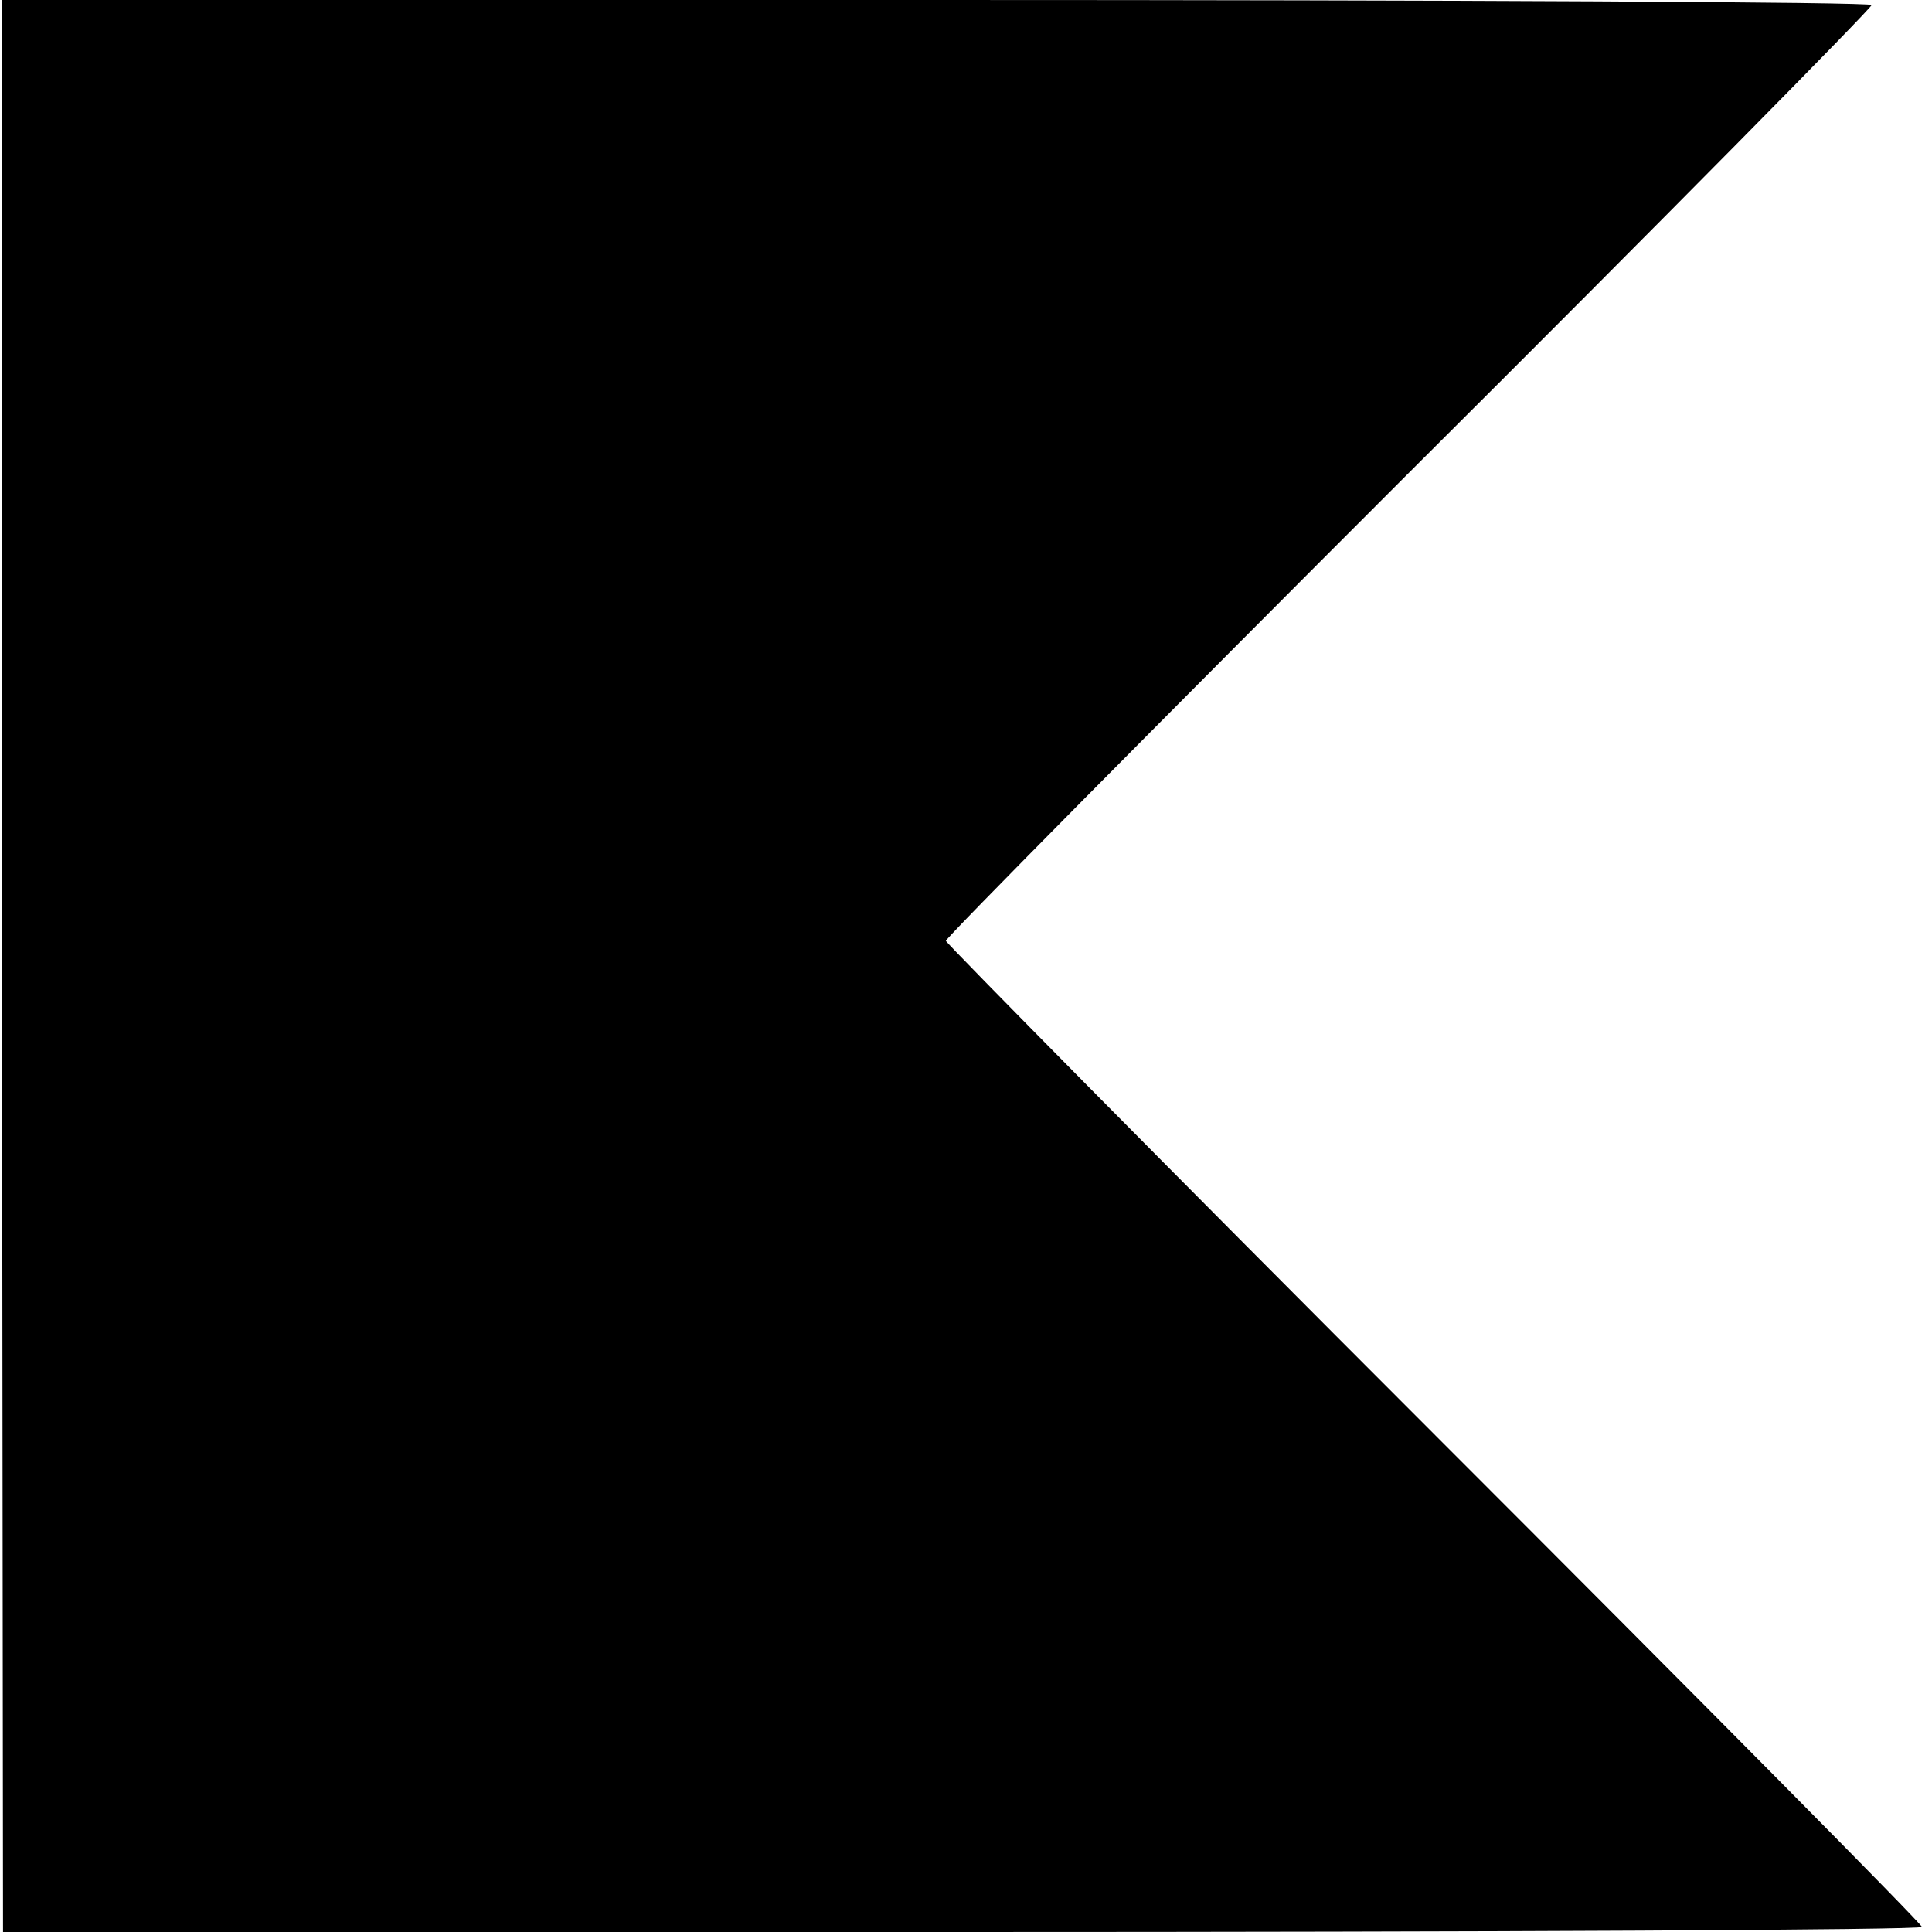 <?xml version="1.0" standalone="no"?>
<!DOCTYPE svg PUBLIC "-//W3C//DTD SVG 20010904//EN"
 "http://www.w3.org/TR/2001/REC-SVG-20010904/DTD/svg10.dtd">
<svg version="1.0" xmlns="http://www.w3.org/2000/svg"
 width="192pt" height="192pt" viewBox="0 0 192 192"
 preserveAspectRatio="xMidYMid meet">
<g transform="translate(0,192) scale(0.1,-0.1)"
fill="#000000" stroke="none">
<path d="M2 960 l1 -960 953 0 c525 0 954 2 954 5 0 3 -218 223 -485 490 -267
267 -485 488 -485 490 0 3 207 212 460 465 253 252 460 462 460 465 0 3 -418
5 -929 5 l-929 0 0 -960z"/>
</g>
</svg>
